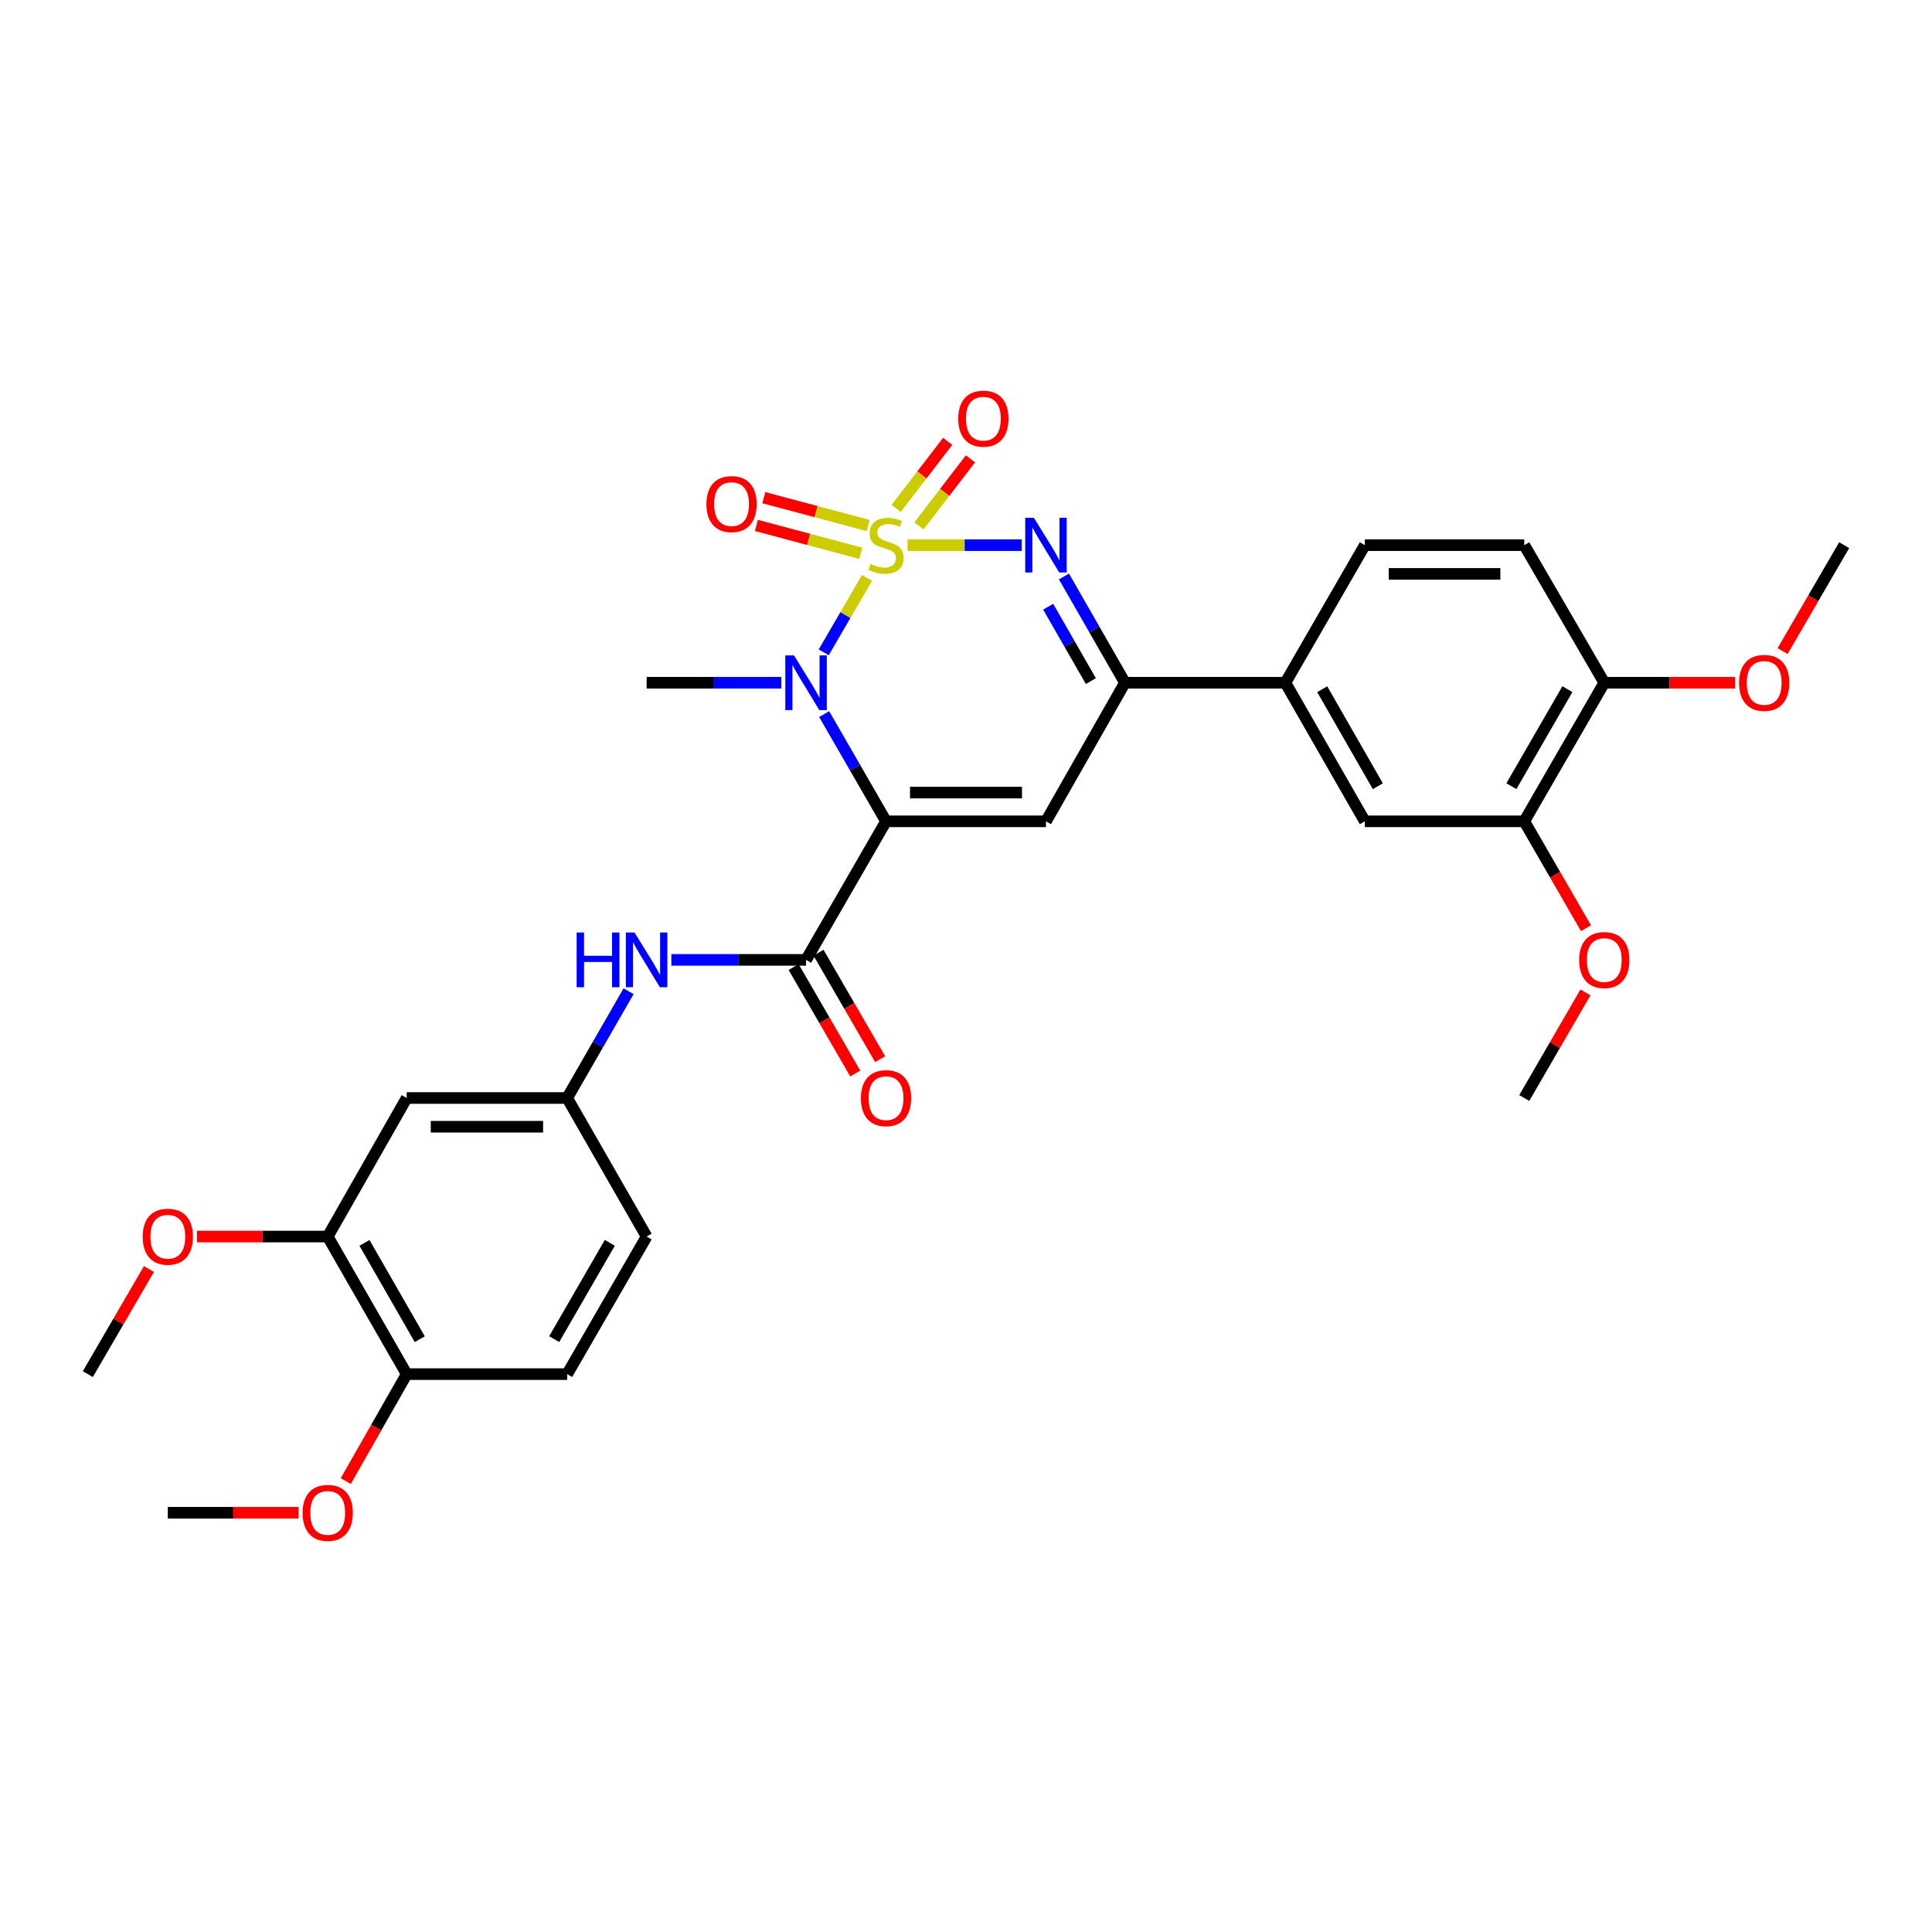 <?xml version='1.0' encoding='iso-8859-1'?>
<svg version='1.1' baseProfile='full'
              xmlns='http://www.w3.org/2000/svg'
                      xmlns:rdkit='http://www.rdkit.org/xml'
                      xmlns:xlink='http://www.w3.org/1999/xlink'
                  xml:space='preserve'
width='1000px' height='1000px' viewBox='0 0 1000 1000'>
<!-- END OF HEADER -->
<rect style='opacity:1.0;fill:#FFFFFF;stroke:none' width='1000' height='1000' x='0' y='0'> </rect>
<path class='bond-1' d='M 448.759,299.111 L 437.559,318.382' style='fill:none;fill-rule:evenodd;stroke:#CCCC00;stroke-width:6px;stroke-linecap:butt;stroke-linejoin:miter;stroke-opacity:1' />
<path class='bond-1' d='M 437.559,318.382 L 426.358,337.653' style='fill:none;fill-rule:evenodd;stroke:#0000FF;stroke-width:6px;stroke-linecap:butt;stroke-linejoin:miter;stroke-opacity:1' />
<path class='bond-2' d='M 469.754,282.172 L 499.309,282.172' style='fill:none;fill-rule:evenodd;stroke:#CCCC00;stroke-width:6px;stroke-linecap:butt;stroke-linejoin:miter;stroke-opacity:1' />
<path class='bond-2' d='M 499.309,282.172 L 528.865,282.172' style='fill:none;fill-rule:evenodd;stroke:#0000FF;stroke-width:6px;stroke-linecap:butt;stroke-linejoin:miter;stroke-opacity:1' />
<path class='bond-7' d='M 475.646,272.198 L 488.974,254.855' style='fill:none;fill-rule:evenodd;stroke:#CCCC00;stroke-width:6px;stroke-linecap:butt;stroke-linejoin:miter;stroke-opacity:1' />
<path class='bond-7' d='M 488.974,254.855 L 502.303,237.513' style='fill:none;fill-rule:evenodd;stroke:#FF0000;stroke-width:6px;stroke-linecap:butt;stroke-linejoin:miter;stroke-opacity:1' />
<path class='bond-7' d='M 463.856,263.137 L 477.184,245.794' style='fill:none;fill-rule:evenodd;stroke:#CCCC00;stroke-width:6px;stroke-linecap:butt;stroke-linejoin:miter;stroke-opacity:1' />
<path class='bond-7' d='M 477.184,245.794 L 490.512,228.452' style='fill:none;fill-rule:evenodd;stroke:#FF0000;stroke-width:6px;stroke-linecap:butt;stroke-linejoin:miter;stroke-opacity:1' />
<path class='bond-8' d='M 449.372,272.013 L 422.358,264.804' style='fill:none;fill-rule:evenodd;stroke:#CCCC00;stroke-width:6px;stroke-linecap:butt;stroke-linejoin:miter;stroke-opacity:1' />
<path class='bond-8' d='M 422.358,264.804 L 395.343,257.595' style='fill:none;fill-rule:evenodd;stroke:#FF0000;stroke-width:6px;stroke-linecap:butt;stroke-linejoin:miter;stroke-opacity:1' />
<path class='bond-8' d='M 445.538,286.38 L 418.524,279.171' style='fill:none;fill-rule:evenodd;stroke:#CCCC00;stroke-width:6px;stroke-linecap:butt;stroke-linejoin:miter;stroke-opacity:1' />
<path class='bond-8' d='M 418.524,279.171 L 391.509,271.962' style='fill:none;fill-rule:evenodd;stroke:#FF0000;stroke-width:6px;stroke-linecap:butt;stroke-linejoin:miter;stroke-opacity:1' />
<path class='bond-0' d='M 458.604,425.112 L 442.593,397.362' style='fill:none;fill-rule:evenodd;stroke:#000000;stroke-width:6px;stroke-linecap:butt;stroke-linejoin:miter;stroke-opacity:1' />
<path class='bond-0' d='M 442.593,397.362 L 426.581,369.612' style='fill:none;fill-rule:evenodd;stroke:#0000FF;stroke-width:6px;stroke-linecap:butt;stroke-linejoin:miter;stroke-opacity:1' />
<path class='bond-5' d='M 458.604,425.112 L 417.216,496.834' style='fill:none;fill-rule:evenodd;stroke:#000000;stroke-width:6px;stroke-linecap:butt;stroke-linejoin:miter;stroke-opacity:1' />
<path class='bond-31' d='M 458.604,425.112 L 541.396,425.112' style='fill:none;fill-rule:evenodd;stroke:#000000;stroke-width:6px;stroke-linecap:butt;stroke-linejoin:miter;stroke-opacity:1' />
<path class='bond-31' d='M 471.023,410.242 L 528.977,410.242' style='fill:none;fill-rule:evenodd;stroke:#000000;stroke-width:6px;stroke-linecap:butt;stroke-linejoin:miter;stroke-opacity:1' />
<path class='bond-21' d='M 404.413,353.382 L 369.551,353.382' style='fill:none;fill-rule:evenodd;stroke:#0000FF;stroke-width:6px;stroke-linecap:butt;stroke-linejoin:miter;stroke-opacity:1' />
<path class='bond-21' d='M 369.551,353.382 L 334.689,353.382' style='fill:none;fill-rule:evenodd;stroke:#000000;stroke-width:6px;stroke-linecap:butt;stroke-linejoin:miter;stroke-opacity:1' />
<path class='bond-4' d='M 550.7,298.385 L 566.482,325.883' style='fill:none;fill-rule:evenodd;stroke:#0000FF;stroke-width:6px;stroke-linecap:butt;stroke-linejoin:miter;stroke-opacity:1' />
<path class='bond-4' d='M 566.482,325.883 L 582.263,353.382' style='fill:none;fill-rule:evenodd;stroke:#000000;stroke-width:6px;stroke-linecap:butt;stroke-linejoin:miter;stroke-opacity:1' />
<path class='bond-4' d='M 542.538,314.036 L 553.585,333.285' style='fill:none;fill-rule:evenodd;stroke:#0000FF;stroke-width:6px;stroke-linecap:butt;stroke-linejoin:miter;stroke-opacity:1' />
<path class='bond-4' d='M 553.585,333.285 L 564.632,352.534' style='fill:none;fill-rule:evenodd;stroke:#000000;stroke-width:6px;stroke-linecap:butt;stroke-linejoin:miter;stroke-opacity:1' />
<path class='bond-3' d='M 541.396,425.112 L 582.263,353.382' style='fill:none;fill-rule:evenodd;stroke:#000000;stroke-width:6px;stroke-linecap:butt;stroke-linejoin:miter;stroke-opacity:1' />
<path class='bond-9' d='M 582.263,353.382 L 665.311,353.382' style='fill:none;fill-rule:evenodd;stroke:#000000;stroke-width:6px;stroke-linecap:butt;stroke-linejoin:miter;stroke-opacity:1' />
<path class='bond-6' d='M 417.216,496.834 L 382.354,496.834' style='fill:none;fill-rule:evenodd;stroke:#000000;stroke-width:6px;stroke-linecap:butt;stroke-linejoin:miter;stroke-opacity:1' />
<path class='bond-6' d='M 382.354,496.834 L 347.492,496.834' style='fill:none;fill-rule:evenodd;stroke:#0000FF;stroke-width:6px;stroke-linecap:butt;stroke-linejoin:miter;stroke-opacity:1' />
<path class='bond-15' d='M 410.782,500.559 L 426.733,528.112' style='fill:none;fill-rule:evenodd;stroke:#000000;stroke-width:6px;stroke-linecap:butt;stroke-linejoin:miter;stroke-opacity:1' />
<path class='bond-15' d='M 426.733,528.112 L 442.684,555.665' style='fill:none;fill-rule:evenodd;stroke:#FF0000;stroke-width:6px;stroke-linecap:butt;stroke-linejoin:miter;stroke-opacity:1' />
<path class='bond-15' d='M 423.651,493.109 L 439.602,520.662' style='fill:none;fill-rule:evenodd;stroke:#000000;stroke-width:6px;stroke-linecap:butt;stroke-linejoin:miter;stroke-opacity:1' />
<path class='bond-15' d='M 439.602,520.662 L 455.553,548.215' style='fill:none;fill-rule:evenodd;stroke:#FF0000;stroke-width:6px;stroke-linecap:butt;stroke-linejoin:miter;stroke-opacity:1' />
<path class='bond-14' d='M 325.358,513.056 L 309.462,540.691' style='fill:none;fill-rule:evenodd;stroke:#0000FF;stroke-width:6px;stroke-linecap:butt;stroke-linejoin:miter;stroke-opacity:1' />
<path class='bond-14' d='M 309.462,540.691 L 293.566,568.325' style='fill:none;fill-rule:evenodd;stroke:#000000;stroke-width:6px;stroke-linecap:butt;stroke-linejoin:miter;stroke-opacity:1' />
<path class='bond-10' d='M 665.311,353.382 L 706.434,425.112' style='fill:none;fill-rule:evenodd;stroke:#000000;stroke-width:6px;stroke-linecap:butt;stroke-linejoin:miter;stroke-opacity:1' />
<path class='bond-10' d='M 684.38,356.746 L 713.166,406.957' style='fill:none;fill-rule:evenodd;stroke:#000000;stroke-width:6px;stroke-linecap:butt;stroke-linejoin:miter;stroke-opacity:1' />
<path class='bond-18' d='M 665.311,353.382 L 706.434,282.172' style='fill:none;fill-rule:evenodd;stroke:#000000;stroke-width:6px;stroke-linecap:butt;stroke-linejoin:miter;stroke-opacity:1' />
<path class='bond-13' d='M 706.434,425.112 L 788.962,425.112' style='fill:none;fill-rule:evenodd;stroke:#000000;stroke-width:6px;stroke-linecap:butt;stroke-linejoin:miter;stroke-opacity:1' />
<path class='bond-11' d='M 210.509,568.325 L 293.566,568.325' style='fill:none;fill-rule:evenodd;stroke:#000000;stroke-width:6px;stroke-linecap:butt;stroke-linejoin:miter;stroke-opacity:1' />
<path class='bond-11' d='M 222.968,583.195 L 281.107,583.195' style='fill:none;fill-rule:evenodd;stroke:#000000;stroke-width:6px;stroke-linecap:butt;stroke-linejoin:miter;stroke-opacity:1' />
<path class='bond-12' d='M 210.509,568.325 L 169.626,640.039' style='fill:none;fill-rule:evenodd;stroke:#000000;stroke-width:6px;stroke-linecap:butt;stroke-linejoin:miter;stroke-opacity:1' />
<path class='bond-23' d='M 169.626,640.039 L 135.777,640.039' style='fill:none;fill-rule:evenodd;stroke:#000000;stroke-width:6px;stroke-linecap:butt;stroke-linejoin:miter;stroke-opacity:1' />
<path class='bond-23' d='M 135.777,640.039 L 101.928,640.039' style='fill:none;fill-rule:evenodd;stroke:#FF0000;stroke-width:6px;stroke-linecap:butt;stroke-linejoin:miter;stroke-opacity:1' />
<path class='bond-33' d='M 169.626,640.039 L 210.509,711.249' style='fill:none;fill-rule:evenodd;stroke:#000000;stroke-width:6px;stroke-linecap:butt;stroke-linejoin:miter;stroke-opacity:1' />
<path class='bond-33' d='M 188.654,643.317 L 217.273,693.164' style='fill:none;fill-rule:evenodd;stroke:#000000;stroke-width:6px;stroke-linecap:butt;stroke-linejoin:miter;stroke-opacity:1' />
<path class='bond-24' d='M 788.962,425.112 L 804.936,452.778' style='fill:none;fill-rule:evenodd;stroke:#000000;stroke-width:6px;stroke-linecap:butt;stroke-linejoin:miter;stroke-opacity:1' />
<path class='bond-24' d='M 804.936,452.778 L 820.91,480.444' style='fill:none;fill-rule:evenodd;stroke:#FF0000;stroke-width:6px;stroke-linecap:butt;stroke-linejoin:miter;stroke-opacity:1' />
<path class='bond-32' d='M 788.962,425.112 L 830.374,353.382' style='fill:none;fill-rule:evenodd;stroke:#000000;stroke-width:6px;stroke-linecap:butt;stroke-linejoin:miter;stroke-opacity:1' />
<path class='bond-32' d='M 782.296,406.918 L 811.285,356.707' style='fill:none;fill-rule:evenodd;stroke:#000000;stroke-width:6px;stroke-linecap:butt;stroke-linejoin:miter;stroke-opacity:1' />
<path class='bond-22' d='M 293.566,568.325 L 334.689,640.039' style='fill:none;fill-rule:evenodd;stroke:#000000;stroke-width:6px;stroke-linecap:butt;stroke-linejoin:miter;stroke-opacity:1' />
<path class='bond-16' d='M 830.374,353.382 L 788.962,282.172' style='fill:none;fill-rule:evenodd;stroke:#000000;stroke-width:6px;stroke-linecap:butt;stroke-linejoin:miter;stroke-opacity:1' />
<path class='bond-25' d='M 830.374,353.382 L 864.223,353.382' style='fill:none;fill-rule:evenodd;stroke:#000000;stroke-width:6px;stroke-linecap:butt;stroke-linejoin:miter;stroke-opacity:1' />
<path class='bond-25' d='M 864.223,353.382 L 898.072,353.382' style='fill:none;fill-rule:evenodd;stroke:#FF0000;stroke-width:6px;stroke-linecap:butt;stroke-linejoin:miter;stroke-opacity:1' />
<path class='bond-17' d='M 210.509,711.249 L 293.566,711.249' style='fill:none;fill-rule:evenodd;stroke:#000000;stroke-width:6px;stroke-linecap:butt;stroke-linejoin:miter;stroke-opacity:1' />
<path class='bond-26' d='M 210.509,711.249 L 194.736,738.926' style='fill:none;fill-rule:evenodd;stroke:#000000;stroke-width:6px;stroke-linecap:butt;stroke-linejoin:miter;stroke-opacity:1' />
<path class='bond-26' d='M 194.736,738.926 L 178.963,766.603' style='fill:none;fill-rule:evenodd;stroke:#FF0000;stroke-width:6px;stroke-linecap:butt;stroke-linejoin:miter;stroke-opacity:1' />
<path class='bond-19' d='M 706.434,282.172 L 788.962,282.172' style='fill:none;fill-rule:evenodd;stroke:#000000;stroke-width:6px;stroke-linecap:butt;stroke-linejoin:miter;stroke-opacity:1' />
<path class='bond-19' d='M 718.813,297.042 L 776.583,297.042' style='fill:none;fill-rule:evenodd;stroke:#000000;stroke-width:6px;stroke-linecap:butt;stroke-linejoin:miter;stroke-opacity:1' />
<path class='bond-20' d='M 293.566,711.249 L 334.689,640.039' style='fill:none;fill-rule:evenodd;stroke:#000000;stroke-width:6px;stroke-linecap:butt;stroke-linejoin:miter;stroke-opacity:1' />
<path class='bond-20' d='M 286.857,693.131 L 315.644,643.284' style='fill:none;fill-rule:evenodd;stroke:#000000;stroke-width:6px;stroke-linecap:butt;stroke-linejoin:miter;stroke-opacity:1' />
<path class='bond-28' d='M 77.079,656.858 L 61.267,684.053' style='fill:none;fill-rule:evenodd;stroke:#FF0000;stroke-width:6px;stroke-linecap:butt;stroke-linejoin:miter;stroke-opacity:1' />
<path class='bond-28' d='M 61.267,684.053 L 45.455,711.249' style='fill:none;fill-rule:evenodd;stroke:#000000;stroke-width:6px;stroke-linecap:butt;stroke-linejoin:miter;stroke-opacity:1' />
<path class='bond-27' d='M 820.628,513.66 L 804.795,540.992' style='fill:none;fill-rule:evenodd;stroke:#FF0000;stroke-width:6px;stroke-linecap:butt;stroke-linejoin:miter;stroke-opacity:1' />
<path class='bond-27' d='M 804.795,540.992 L 788.962,568.325' style='fill:none;fill-rule:evenodd;stroke:#000000;stroke-width:6px;stroke-linecap:butt;stroke-linejoin:miter;stroke-opacity:1' />
<path class='bond-29' d='M 922.665,337.003 L 938.605,309.587' style='fill:none;fill-rule:evenodd;stroke:#FF0000;stroke-width:6px;stroke-linecap:butt;stroke-linejoin:miter;stroke-opacity:1' />
<path class='bond-29' d='M 938.605,309.587 L 954.545,282.172' style='fill:none;fill-rule:evenodd;stroke:#000000;stroke-width:6px;stroke-linecap:butt;stroke-linejoin:miter;stroke-opacity:1' />
<path class='bond-30' d='M 154.557,782.987 L 120.708,782.987' style='fill:none;fill-rule:evenodd;stroke:#FF0000;stroke-width:6px;stroke-linecap:butt;stroke-linejoin:miter;stroke-opacity:1' />
<path class='bond-30' d='M 120.708,782.987 L 86.859,782.987' style='fill:none;fill-rule:evenodd;stroke:#000000;stroke-width:6px;stroke-linecap:butt;stroke-linejoin:miter;stroke-opacity:1' />
<path  class='atom-0' d='M 450.604 291.892
Q 450.924 292.012, 452.244 292.572
Q 453.564 293.132, 455.004 293.492
Q 456.484 293.812, 457.924 293.812
Q 460.604 293.812, 462.164 292.532
Q 463.724 291.212, 463.724 288.932
Q 463.724 287.372, 462.924 286.412
Q 462.164 285.452, 460.964 284.932
Q 459.764 284.412, 457.764 283.812
Q 455.244 283.052, 453.724 282.332
Q 452.244 281.612, 451.164 280.092
Q 450.124 278.572, 450.124 276.012
Q 450.124 272.452, 452.524 270.252
Q 454.964 268.052, 459.764 268.052
Q 463.044 268.052, 466.764 269.612
L 465.844 272.692
Q 462.444 271.292, 459.884 271.292
Q 457.124 271.292, 455.604 272.452
Q 454.084 273.572, 454.124 275.532
Q 454.124 277.052, 454.884 277.972
Q 455.684 278.892, 456.804 279.412
Q 457.964 279.932, 459.884 280.532
Q 462.444 281.332, 463.964 282.132
Q 465.484 282.932, 466.564 284.572
Q 467.684 286.172, 467.684 288.932
Q 467.684 292.852, 465.044 294.972
Q 462.444 297.052, 458.084 297.052
Q 455.564 297.052, 453.644 296.492
Q 451.764 295.972, 449.524 295.052
L 450.604 291.892
' fill='#CCCC00'/>
<path  class='atom-2' d='M 410.956 339.222
L 420.236 354.222
Q 421.156 355.702, 422.636 358.382
Q 424.116 361.062, 424.196 361.222
L 424.196 339.222
L 427.956 339.222
L 427.956 367.542
L 424.076 367.542
L 414.116 351.142
Q 412.956 349.222, 411.716 347.022
Q 410.516 344.822, 410.156 344.142
L 410.156 367.542
L 406.476 367.542
L 406.476 339.222
L 410.956 339.222
' fill='#0000FF'/>
<path  class='atom-3' d='M 535.136 268.012
L 544.416 283.012
Q 545.336 284.492, 546.816 287.172
Q 548.296 289.852, 548.376 290.012
L 548.376 268.012
L 552.136 268.012
L 552.136 296.332
L 548.256 296.332
L 538.296 279.932
Q 537.136 278.012, 535.896 275.812
Q 534.696 273.612, 534.336 272.932
L 534.336 296.332
L 530.656 296.332
L 530.656 268.012
L 535.136 268.012
' fill='#0000FF'/>
<path  class='atom-7' d='M 298.469 482.674
L 302.309 482.674
L 302.309 494.714
L 316.789 494.714
L 316.789 482.674
L 320.629 482.674
L 320.629 510.994
L 316.789 510.994
L 316.789 497.914
L 302.309 497.914
L 302.309 510.994
L 298.469 510.994
L 298.469 482.674
' fill='#0000FF'/>
<path  class='atom-7' d='M 328.429 482.674
L 337.709 497.674
Q 338.629 499.154, 340.109 501.834
Q 341.589 504.514, 341.669 504.674
L 341.669 482.674
L 345.429 482.674
L 345.429 510.994
L 341.549 510.994
L 331.589 494.594
Q 330.429 492.674, 329.189 490.474
Q 327.989 488.274, 327.629 487.594
L 327.629 510.994
L 323.949 510.994
L 323.949 482.674
L 328.429 482.674
' fill='#0000FF'/>
<path  class='atom-8' d='M 495.988 216.693
Q 495.988 209.893, 499.348 206.093
Q 502.708 202.293, 508.988 202.293
Q 515.268 202.293, 518.628 206.093
Q 521.988 209.893, 521.988 216.693
Q 521.988 223.573, 518.588 227.493
Q 515.188 231.373, 508.988 231.373
Q 502.748 231.373, 499.348 227.493
Q 495.988 223.613, 495.988 216.693
M 508.988 228.173
Q 513.308 228.173, 515.628 225.293
Q 517.988 222.373, 517.988 216.693
Q 517.988 211.133, 515.628 208.333
Q 513.308 205.493, 508.988 205.493
Q 504.668 205.493, 502.308 208.293
Q 499.988 211.093, 499.988 216.693
Q 499.988 222.413, 502.308 225.293
Q 504.668 228.173, 508.988 228.173
' fill='#FF0000'/>
<path  class='atom-9' d='M 365.646 260.914
Q 365.646 254.114, 369.006 250.314
Q 372.366 246.514, 378.646 246.514
Q 384.926 246.514, 388.286 250.314
Q 391.646 254.114, 391.646 260.914
Q 391.646 267.794, 388.246 271.714
Q 384.846 275.594, 378.646 275.594
Q 372.406 275.594, 369.006 271.714
Q 365.646 267.834, 365.646 260.914
M 378.646 272.394
Q 382.966 272.394, 385.286 269.514
Q 387.646 266.594, 387.646 260.914
Q 387.646 255.354, 385.286 252.554
Q 382.966 249.714, 378.646 249.714
Q 374.326 249.714, 371.966 252.514
Q 369.646 255.314, 369.646 260.914
Q 369.646 266.634, 371.966 269.514
Q 374.326 272.394, 378.646 272.394
' fill='#FF0000'/>
<path  class='atom-16' d='M 445.604 568.405
Q 445.604 561.605, 448.964 557.805
Q 452.324 554.005, 458.604 554.005
Q 464.884 554.005, 468.244 557.805
Q 471.604 561.605, 471.604 568.405
Q 471.604 575.285, 468.204 579.205
Q 464.804 583.085, 458.604 583.085
Q 452.364 583.085, 448.964 579.205
Q 445.604 575.325, 445.604 568.405
M 458.604 579.885
Q 462.924 579.885, 465.244 577.005
Q 467.604 574.085, 467.604 568.405
Q 467.604 562.845, 465.244 560.045
Q 462.924 557.205, 458.604 557.205
Q 454.284 557.205, 451.924 560.005
Q 449.604 562.805, 449.604 568.405
Q 449.604 574.125, 451.924 577.005
Q 454.284 579.885, 458.604 579.885
' fill='#FF0000'/>
<path  class='atom-24' d='M 73.859 640.119
Q 73.859 633.319, 77.219 629.519
Q 80.579 625.719, 86.859 625.719
Q 93.139 625.719, 96.499 629.519
Q 99.859 633.319, 99.859 640.119
Q 99.859 646.999, 96.459 650.919
Q 93.059 654.799, 86.859 654.799
Q 80.619 654.799, 77.219 650.919
Q 73.859 647.039, 73.859 640.119
M 86.859 651.599
Q 91.179 651.599, 93.499 648.719
Q 95.859 645.799, 95.859 640.119
Q 95.859 634.559, 93.499 631.759
Q 91.179 628.919, 86.859 628.919
Q 82.539 628.919, 80.179 631.719
Q 77.859 634.519, 77.859 640.119
Q 77.859 645.839, 80.179 648.719
Q 82.539 651.599, 86.859 651.599
' fill='#FF0000'/>
<path  class='atom-25' d='M 817.374 496.914
Q 817.374 490.114, 820.734 486.314
Q 824.094 482.514, 830.374 482.514
Q 836.654 482.514, 840.014 486.314
Q 843.374 490.114, 843.374 496.914
Q 843.374 503.794, 839.974 507.714
Q 836.574 511.594, 830.374 511.594
Q 824.134 511.594, 820.734 507.714
Q 817.374 503.834, 817.374 496.914
M 830.374 508.394
Q 834.694 508.394, 837.014 505.514
Q 839.374 502.594, 839.374 496.914
Q 839.374 491.354, 837.014 488.554
Q 834.694 485.714, 830.374 485.714
Q 826.054 485.714, 823.694 488.514
Q 821.374 491.314, 821.374 496.914
Q 821.374 502.634, 823.694 505.514
Q 826.054 508.394, 830.374 508.394
' fill='#FF0000'/>
<path  class='atom-26' d='M 900.141 353.462
Q 900.141 346.662, 903.501 342.862
Q 906.861 339.062, 913.141 339.062
Q 919.421 339.062, 922.781 342.862
Q 926.141 346.662, 926.141 353.462
Q 926.141 360.342, 922.741 364.262
Q 919.341 368.142, 913.141 368.142
Q 906.901 368.142, 903.501 364.262
Q 900.141 360.382, 900.141 353.462
M 913.141 364.942
Q 917.461 364.942, 919.781 362.062
Q 922.141 359.142, 922.141 353.462
Q 922.141 347.902, 919.781 345.102
Q 917.461 342.262, 913.141 342.262
Q 908.821 342.262, 906.461 345.062
Q 904.141 347.862, 904.141 353.462
Q 904.141 359.182, 906.461 362.062
Q 908.821 364.942, 913.141 364.942
' fill='#FF0000'/>
<path  class='atom-27' d='M 156.626 783.067
Q 156.626 776.267, 159.986 772.467
Q 163.346 768.667, 169.626 768.667
Q 175.906 768.667, 179.266 772.467
Q 182.626 776.267, 182.626 783.067
Q 182.626 789.947, 179.226 793.867
Q 175.826 797.747, 169.626 797.747
Q 163.386 797.747, 159.986 793.867
Q 156.626 789.987, 156.626 783.067
M 169.626 794.547
Q 173.946 794.547, 176.266 791.667
Q 178.626 788.747, 178.626 783.067
Q 178.626 777.507, 176.266 774.707
Q 173.946 771.867, 169.626 771.867
Q 165.306 771.867, 162.946 774.667
Q 160.626 777.467, 160.626 783.067
Q 160.626 788.787, 162.946 791.667
Q 165.306 794.547, 169.626 794.547
' fill='#FF0000'/>
</svg>
